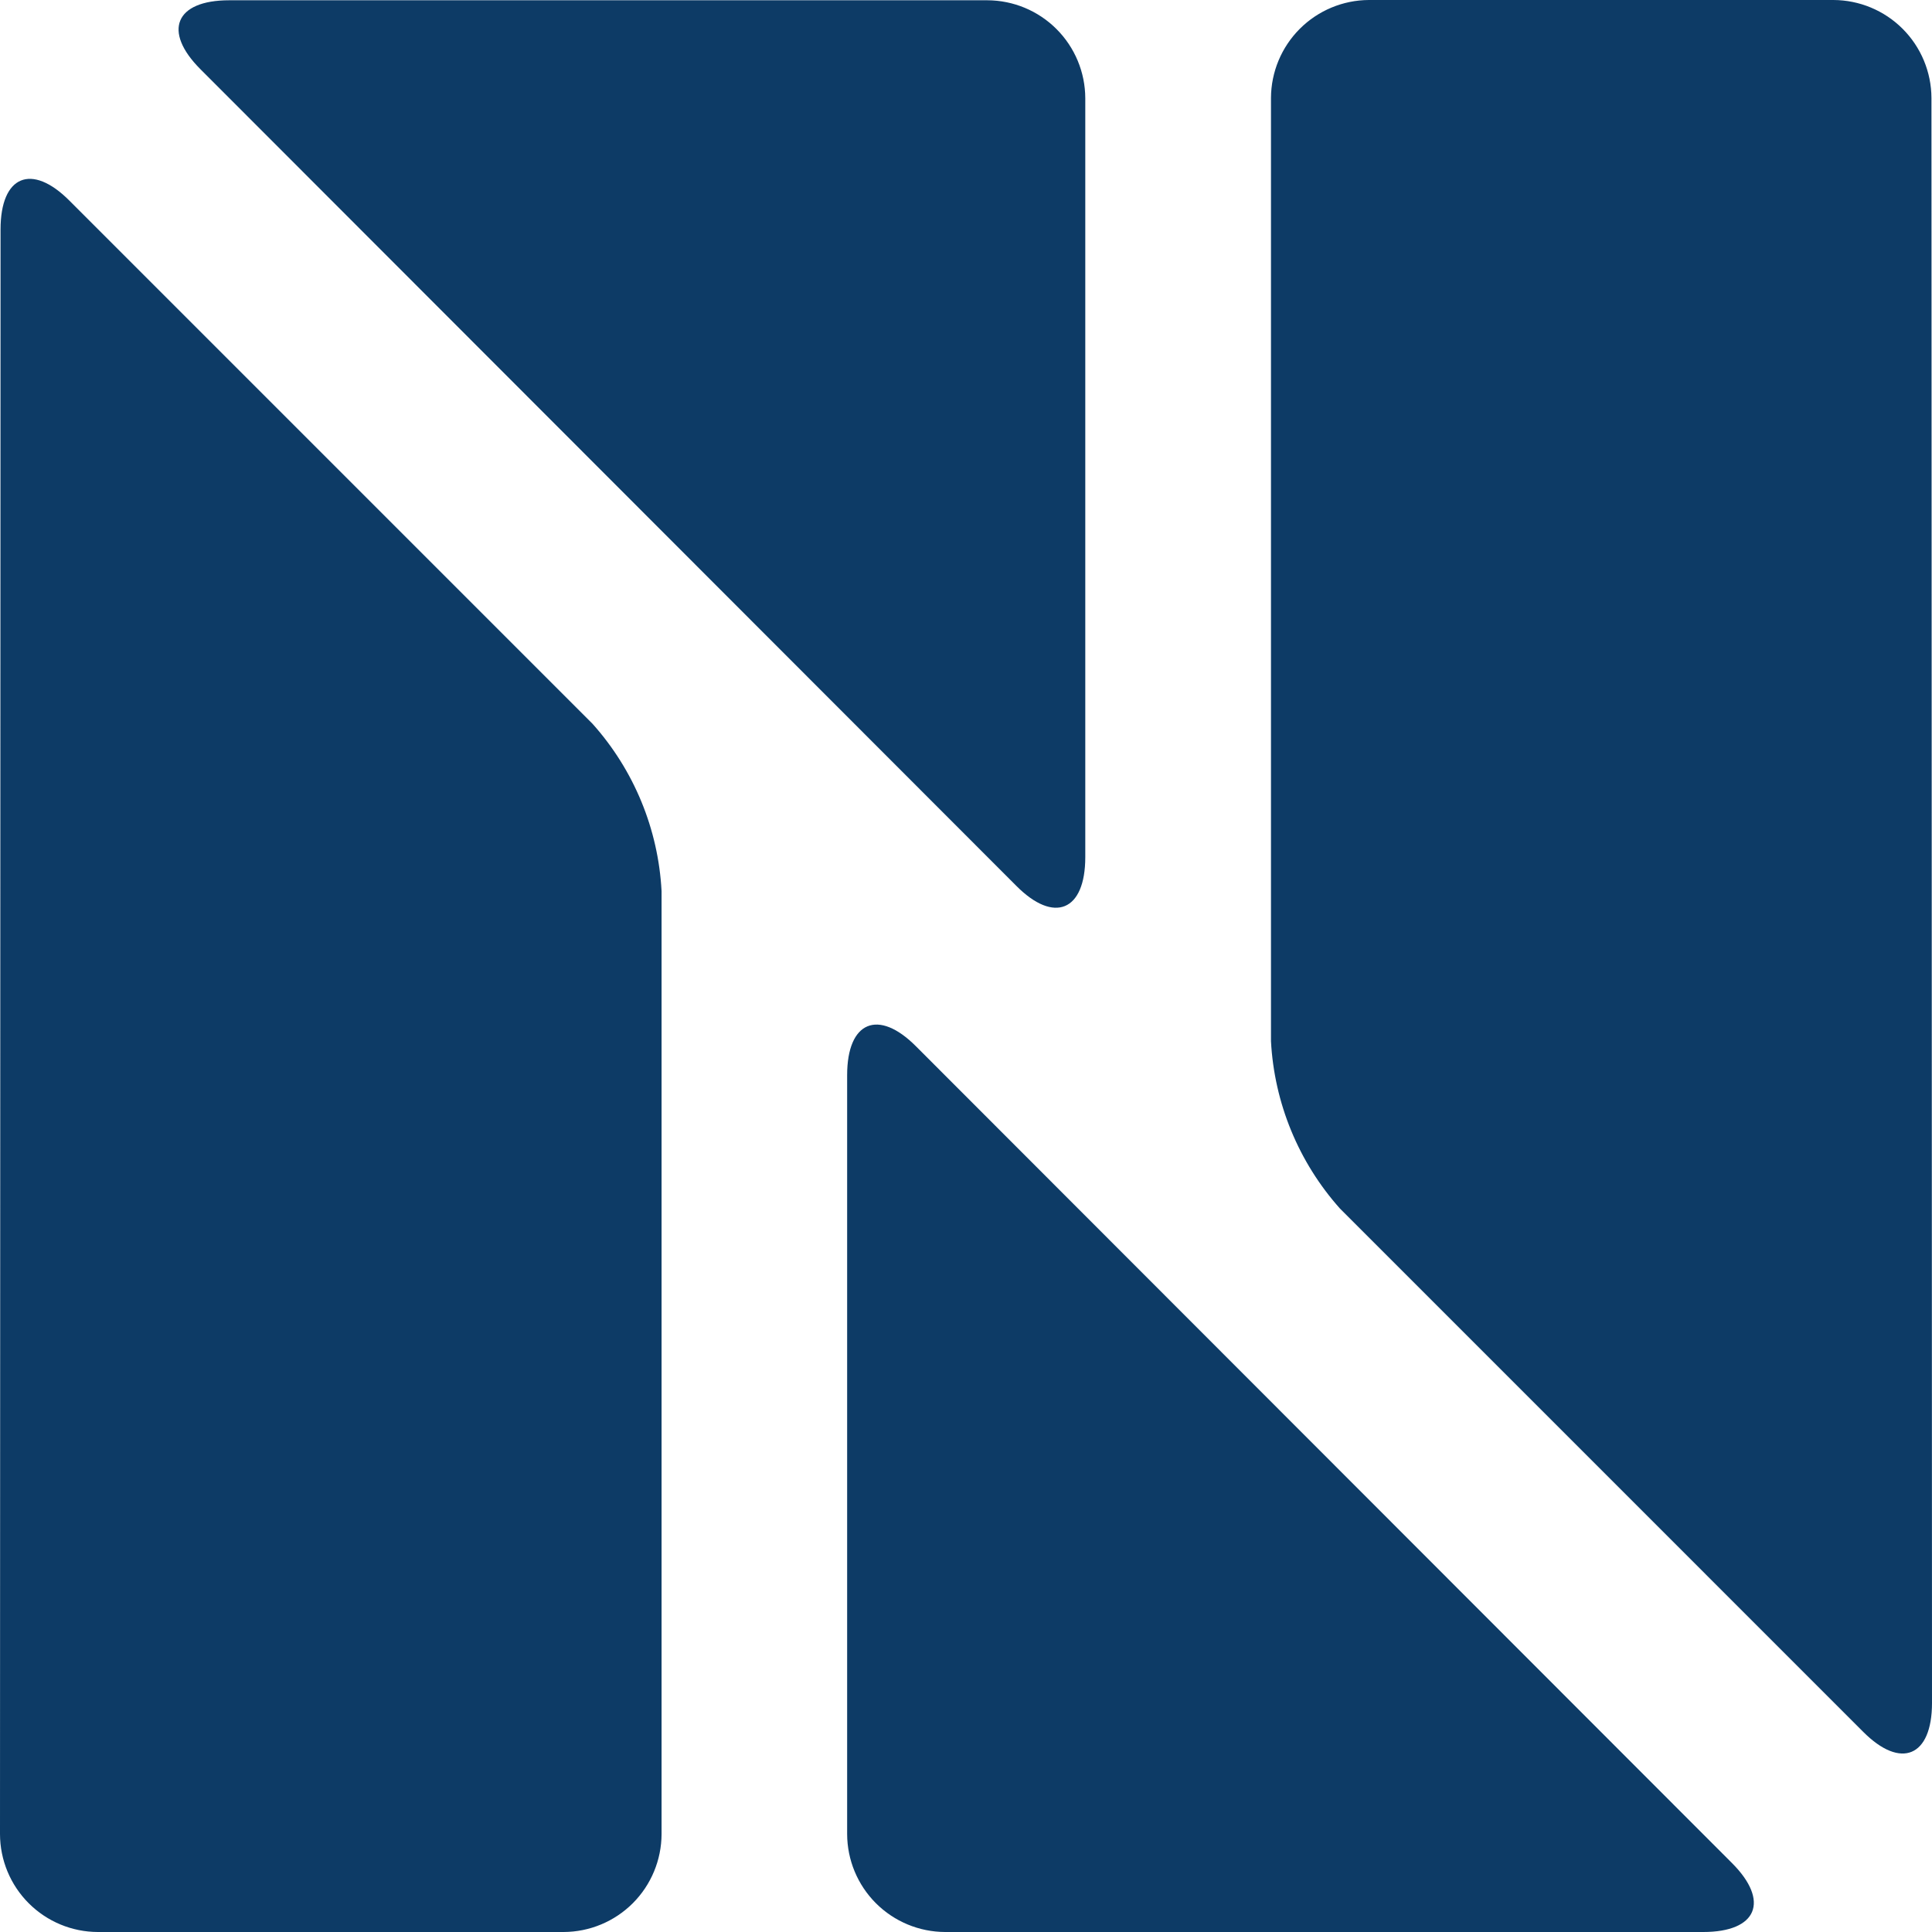 <svg fill="none" viewBox="0 0 127 127" xmlns="http://www.w3.org/2000/svg">
  <path
    d="M127 111.944C127 115.481 124.95 116.334 122.465 113.83L88.083 79.445C85.365 76.4 83.766 72.519 83.548 68.443V6.44C83.555 4.734 84.236 3.1 85.442 1.894C86.648 0.688 88.282 0.007 89.987 0H120.515C122.223 0.005 123.859 0.684 125.067 1.891C126.275 3.097 126.957 4.732 126.964 6.44L127 111.944ZM13.178 4.553C10.675 2.05 11.518 0.018 15.064 0.018H64.901C66.608 0.023 68.243 0.703 69.449 1.91C70.656 3.116 71.336 4.751 71.341 6.458V56.344C71.341 59.89 69.291 60.734 66.806 58.23L13.178 4.553ZM113.849 122.465C116.352 124.968 115.509 127 111.963 127H62.126C60.42 126.995 58.785 126.315 57.578 125.109C56.371 123.902 55.691 122.267 55.687 120.56V70.674C55.687 67.137 57.736 66.285 60.221 68.788L113.849 122.465ZM0.036 15.084C0.036 11.537 2.077 10.694 4.571 13.197L38.953 47.582C41.673 50.623 43.272 54.501 43.488 58.575V120.56C43.483 122.267 42.803 123.902 41.597 125.109C40.39 126.315 38.755 126.995 37.049 127H6.439C4.732 126.998 3.096 126.318 1.889 125.111C0.681 123.904 0.002 122.267 0 120.56L0.036 15.084Z"
    fill="#0d3b66"
  />
</svg>
